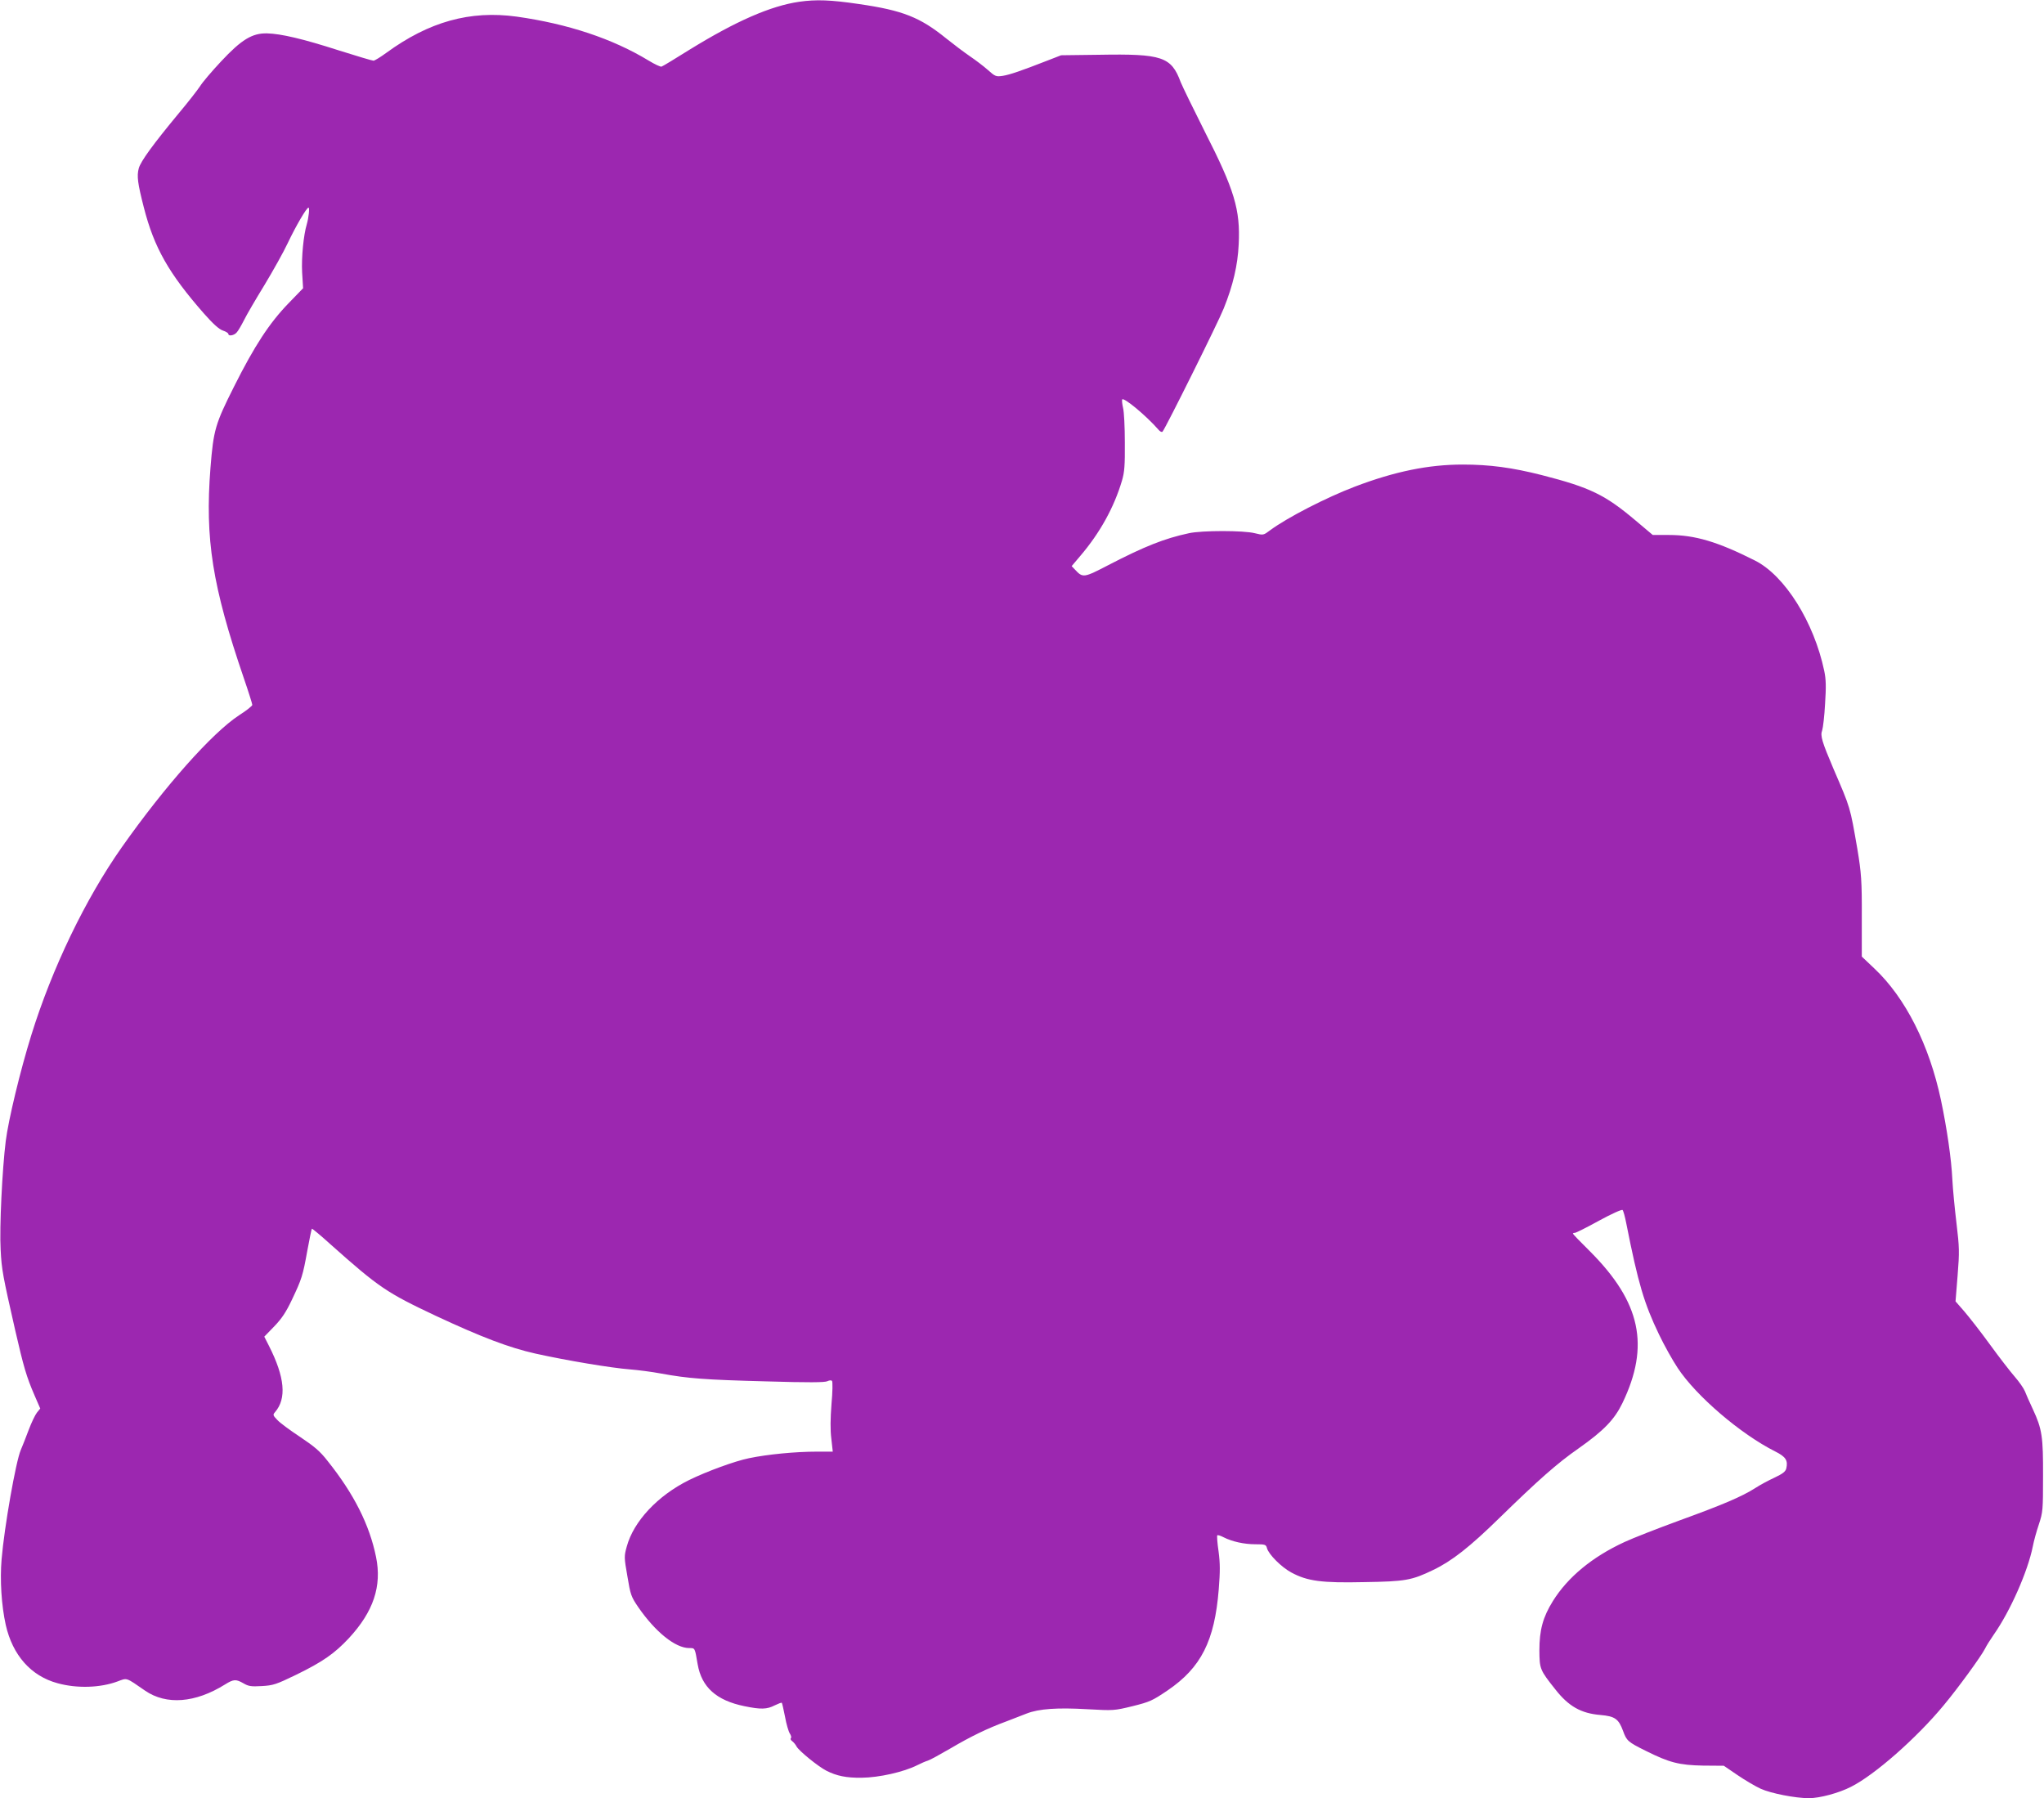 <?xml version="1.0" standalone="no"?>
<!DOCTYPE svg PUBLIC "-//W3C//DTD SVG 20010904//EN"
 "http://www.w3.org/TR/2001/REC-SVG-20010904/DTD/svg10.dtd">
<svg version="1.0" xmlns="http://www.w3.org/2000/svg"
 width="1280pt" height="1126pt" viewBox="0 0 1280 1126"
 preserveAspectRatio="xMidYMid meet">
<g transform="translate(0,1126) scale(0.1,-0.1)"
fill="#9c27b0" stroke="none">
<path d="M5005 11249 c-179 -26 -396 -121 -685 -299 -91 -57 -170 -105 -177
-107 -6 -3 -42 14 -80 37 -227 138 -508 231 -828 276 -292 40 -549 -32 -816
-227 -37 -27 -73 -49 -80 -49 -8 0 -105 29 -216 64 -227 73 -364 105 -451 107
-93 2 -160 -39 -288 -176 -57 -61 -117 -131 -132 -156 -16 -24 -75 -100 -133
-169 -160 -193 -238 -300 -250 -344 -13 -48 -7 -94 32 -246 64 -250 155 -411
375 -662 59 -67 96 -100 120 -108 19 -6 34 -16 34 -21 0 -16 36 -10 52 9 9 9
29 44 46 77 16 33 74 132 128 220 53 88 120 207 147 265 51 107 117 220 129
220 8 0 1 -63 -11 -105 -20 -66 -34 -207 -29 -301 l6 -99 -92 -95 c-119 -123
-212 -265 -340 -520 -118 -235 -129 -271 -148 -510 -35 -447 12 -740 208
-1314 30 -87 54 -164 54 -170 0 -6 -37 -36 -83 -65 -169 -111 -464 -443 -734
-826 -228 -324 -437 -758 -567 -1177 -70 -225 -143 -529 -160 -663 -22 -176
-40 -542 -32 -680 6 -125 14 -165 91 -504 53 -230 70 -290 121 -408 l36 -83
-21 -26 c-11 -14 -34 -62 -51 -107 -17 -45 -39 -102 -50 -127 -31 -72 -103
-482 -120 -684 -11 -130 -1 -289 26 -411 43 -190 158 -320 324 -365 123 -34
268 -29 376 11 62 23 50 27 173 -58 133 -91 314 -77 500 39 54 34 69 34 116 7
31 -18 47 -21 114 -17 72 4 90 10 216 71 166 81 240 133 329 228 155 167 208
327 171 509 -41 202 -139 396 -303 601 -48 62 -83 91 -174 152 -62 41 -126 88
-142 106 -27 28 -28 32 -14 48 74 85 62 219 -38 416 l-29 57 62 64 c47 49 73
87 111 167 62 131 68 149 97 310 13 72 26 133 28 135 2 2 55 -42 118 -99 302
-269 351 -302 659 -447 285 -133 458 -199 623 -236 199 -44 475 -90 592 -99
50 -4 137 -15 195 -26 169 -31 274 -39 658 -49 265 -8 368 -7 383 1 12 6 25 7
29 2 5 -4 4 -69 -3 -145 -7 -92 -8 -162 -1 -217 l9 -81 -100 0 c-134 0 -309
-17 -424 -41 -89 -18 -266 -83 -376 -137 -196 -97 -347 -258 -390 -416 -17
-61 -17 -68 4 -187 19 -115 23 -127 68 -193 107 -155 232 -256 319 -256 37 0
35 3 53 -102 25 -143 117 -226 293 -262 102 -21 141 -20 189 5 23 11 43 19 45
16 2 -2 11 -41 20 -87 8 -45 22 -93 30 -105 8 -12 11 -25 7 -29 -5 -4 -1 -13
8 -19 9 -7 21 -21 27 -33 15 -28 136 -126 187 -152 65 -33 125 -45 220 -44
110 1 265 36 350 79 22 11 51 24 65 28 14 4 77 39 141 76 127 75 232 126 349
169 41 16 99 38 129 50 77 30 192 38 381 27 164 -9 166 -9 282 19 108 27 124
34 220 99 210 143 294 310 320 632 9 113 9 162 -1 238 -8 53 -11 98 -8 101 3
3 20 -2 39 -12 53 -27 128 -44 199 -44 62 0 67 -2 73 -24 10 -39 91 -120 153
-153 100 -54 190 -66 456 -60 259 4 297 11 432 76 117 56 229 144 415 326 242
236 360 341 495 435 159 112 225 181 275 284 173 359 115 631 -202 949 -60 59
-108 109 -108 112 0 3 5 5 12 5 7 0 75 34 151 76 79 43 143 72 148 67 5 -5 15
-42 23 -83 75 -379 112 -502 205 -696 32 -67 85 -162 117 -210 116 -176 394
-414 611 -523 66 -33 81 -56 69 -107 -5 -19 -23 -33 -74 -57 -37 -17 -91 -46
-120 -65 -85 -54 -205 -105 -475 -203 -139 -51 -293 -111 -344 -135 -202 -93
-355 -220 -448 -369 -63 -101 -85 -182 -85 -310 1 -116 3 -122 100 -244 83
-106 161 -150 282 -160 91 -8 114 -24 142 -100 22 -61 30 -69 141 -124 150
-75 211 -90 360 -93 l130 -1 85 -58 c47 -32 113 -71 146 -86 64 -29 217 -59
302 -59 67 0 187 32 263 71 148 74 412 306 582 512 90 108 233 305 257 352 8
17 33 57 56 90 103 147 213 396 244 552 6 32 23 94 38 138 25 76 26 90 26 300
1 249 -6 296 -63 419 -21 45 -44 96 -51 115 -8 19 -36 59 -63 90 -27 31 -97
121 -155 201 -58 80 -131 173 -161 208 l-55 63 13 162 c12 149 11 176 -7 327
-11 91 -23 215 -26 275 -6 126 -33 314 -71 495 -73 346 -223 643 -418 826
l-78 74 0 247 c1 227 -3 278 -28 428 -46 265 -42 252 -149 500 -73 172 -84
208 -71 242 5 15 14 89 18 165 7 108 6 154 -5 206 -64 306 -247 598 -434 692
-234 118 -376 160 -538 160 l-102 0 -108 91 c-191 161 -283 206 -587 284 -185
47 -326 66 -495 66 -214 0 -425 -43 -675 -138 -181 -69 -424 -194 -532 -274
-41 -31 -42 -31 -95 -18 -69 18 -332 18 -413 0 -154 -33 -279 -83 -503 -199
-156 -81 -161 -82 -211 -28 l-20 21 55 65 c122 143 211 304 260 470 16 54 19
96 18 240 0 96 -5 193 -11 215 -5 22 -8 46 -6 53 7 19 152 -102 227 -188 10
-12 21 -18 26 -13 18 20 350 687 383 771 59 146 88 272 94 402 11 217 -27 342
-212 705 -72 143 -140 283 -151 310 -59 160 -116 179 -511 172 l-238 -3 -85
-33 c-169 -66 -237 -89 -281 -96 -42 -6 -47 -4 -94 38 -27 24 -79 63 -113 86
-35 24 -100 73 -145 109 -165 134 -273 177 -550 217 -176 26 -267 29 -372 14z"/>
</g>
</svg>

